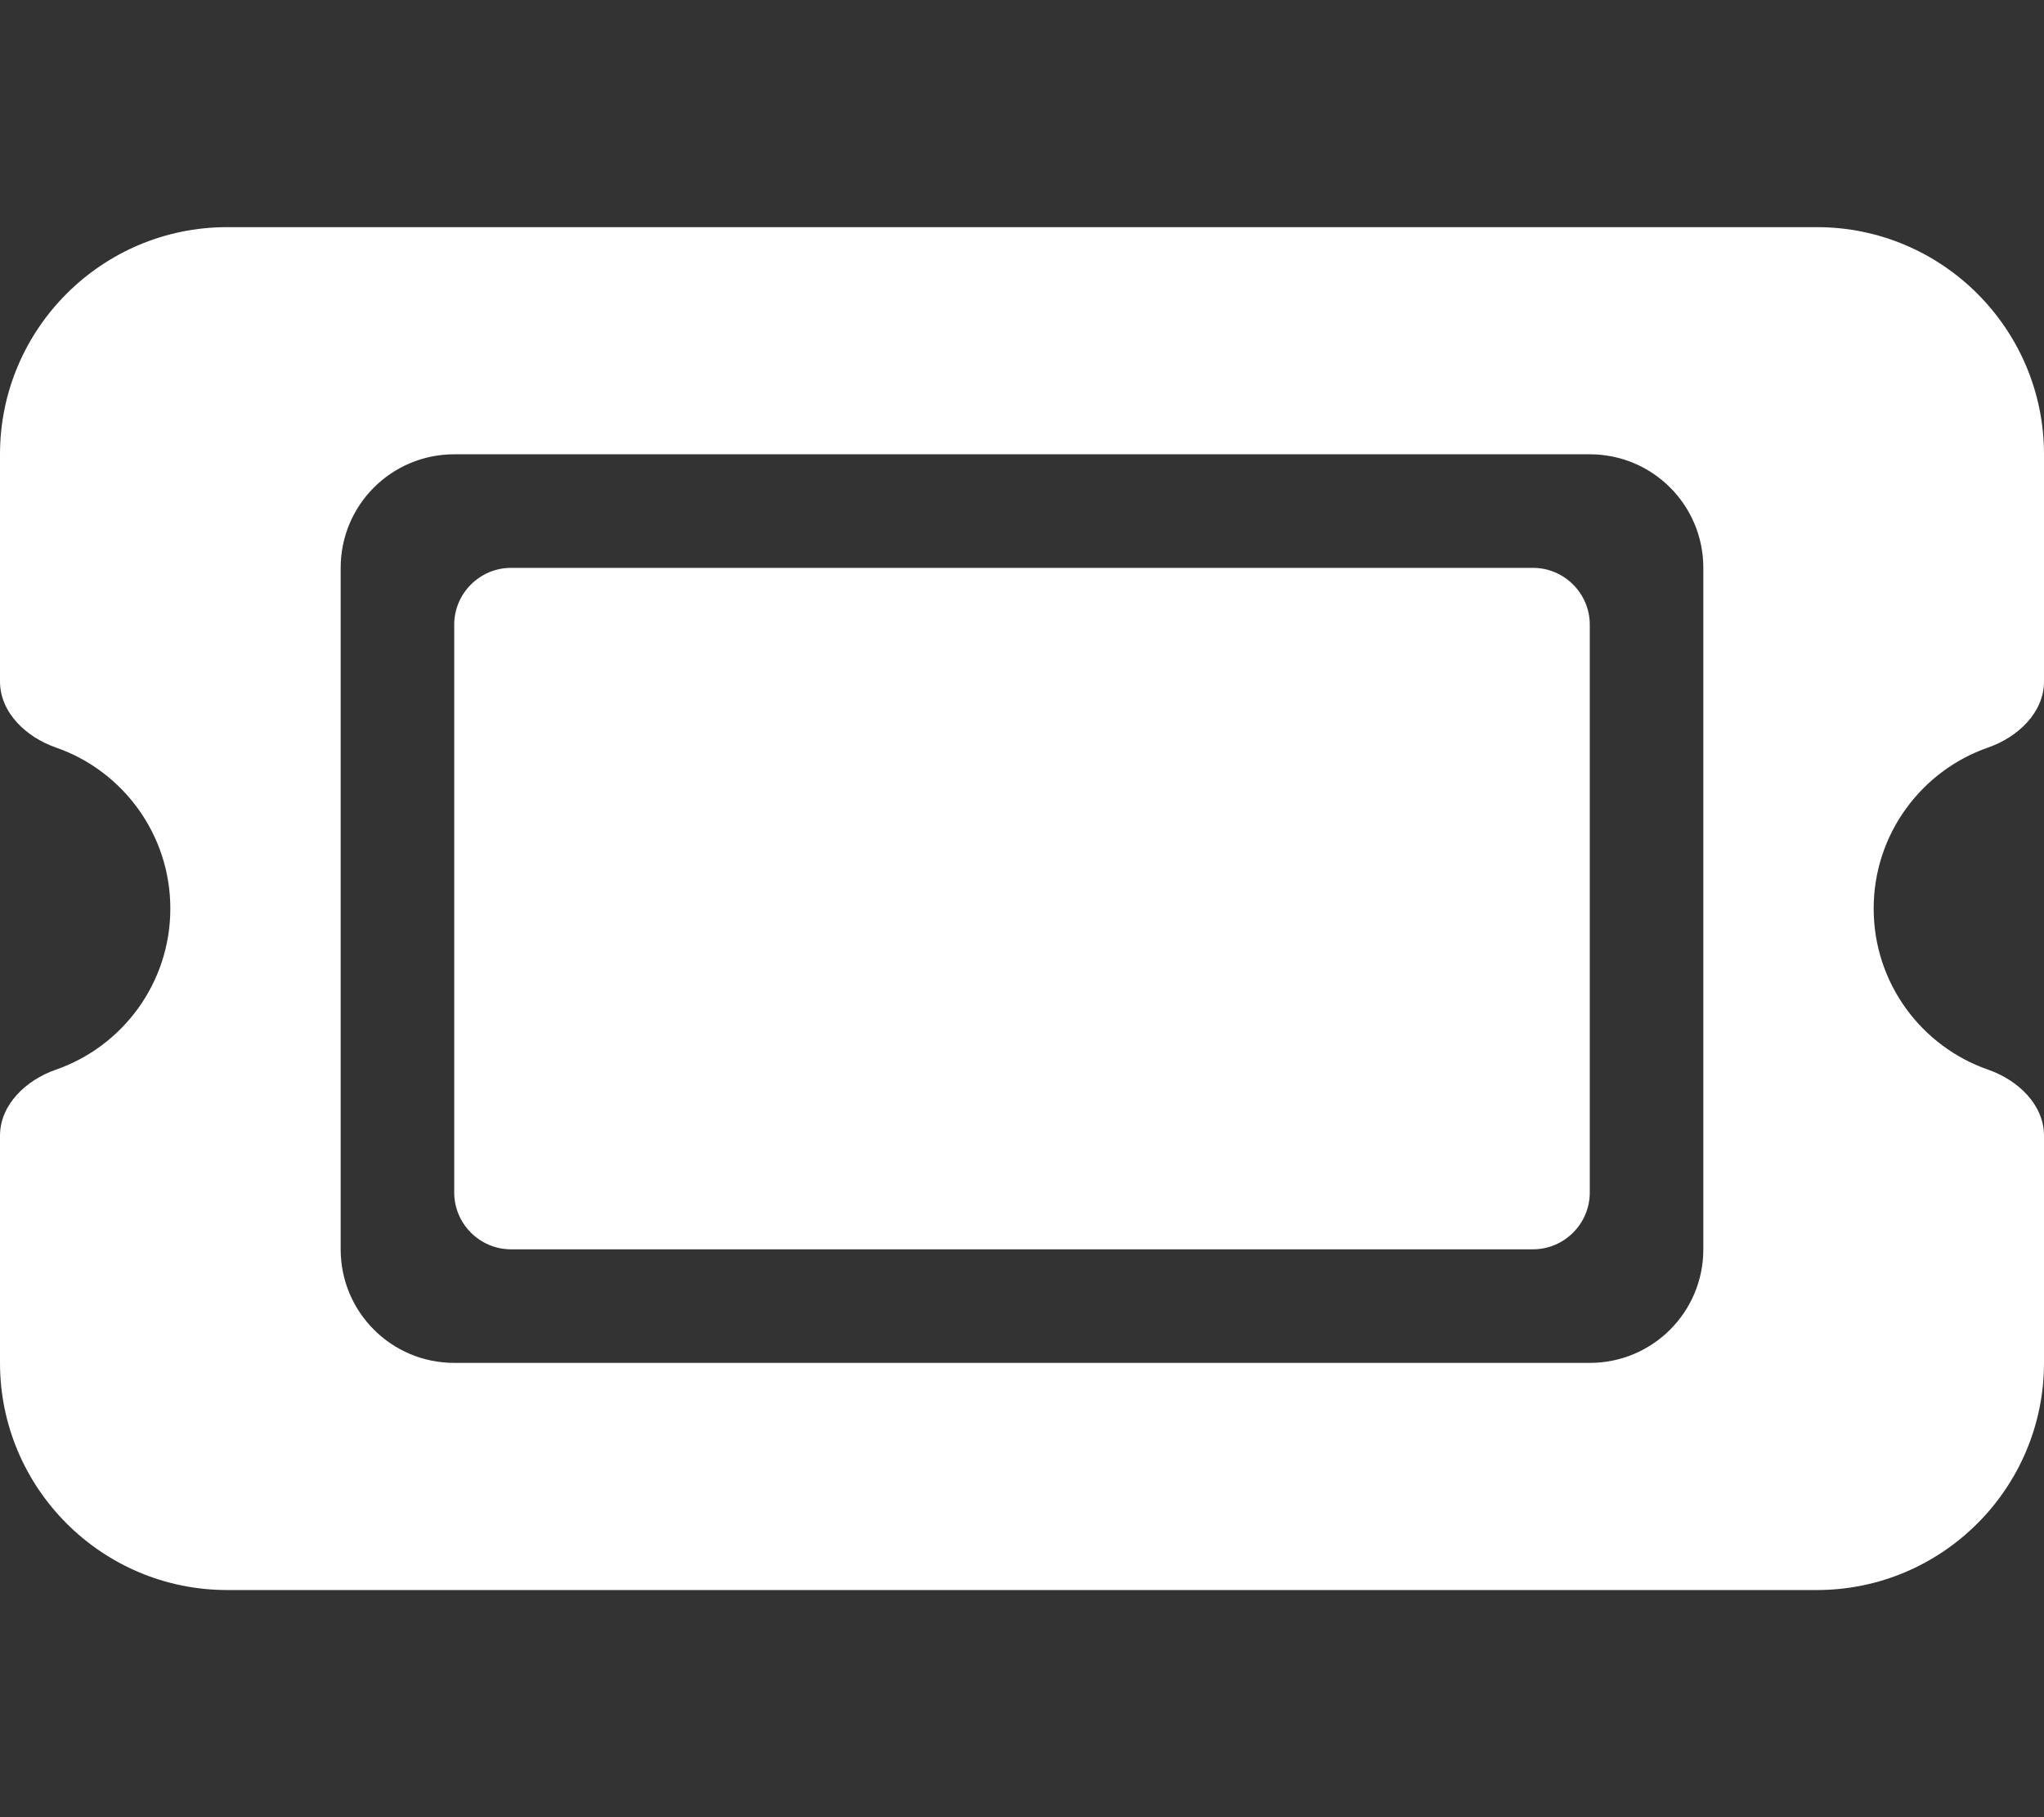 <?xml version="1.0" encoding="UTF-8" standalone="no"?>
<svg xmlns="http://www.w3.org/2000/svg" xmlns:xlink="http://www.w3.org/1999/xlink" xmlns:serif="http://www.serif.com/" width="100%" height="100%" viewBox="0 0 576 512" version="1.1" xml:space="preserve" style="fill-rule:evenodd;clip-rule:evenodd;stroke-linejoin:round;stroke-miterlimit:2;">
    <rect x="0" y="0" width="576" height="512" fill="#333333" stroke="none"/>
    <path d="M64,64C28.7,64 0,92.7 0,128L0,192C0,200.8 7.4,207.7 15.7,210.6C34.5,217.1 48,235 48,256C48,277 34.5,294.9 15.7,301.4C7.4,304.3 0,311.2 0,320L0,384C0,419.3 28.7,448 64,448L512,448C547.3,448 576,419.3 576,384L576,320C576,311.2 568.6,304.3 560.3,301.4C541.5,294.9 528,277 528,256C528,235 541.5,217.1 560.3,210.6C568.6,207.7 576,200.8 576,192L576,128C576,92.7 547.3,64 512,64L64,64ZM128,176L128,336C128,344.8 135.2,352 144,352L432,352C440.8,352 448,344.8 448,336L448,176C448,167.2 440.8,160 432,160L144,160C135.2,160 128,167.2 128,176ZM96,160C96,142.3 110.3,128 128,128L448,128C465.7,128 480,142.3 480,160L480,352C480,369.7 465.7,384 448,384L128,384C110.3,384 96,369.7 96,352L96,160Z" style="fill:white;fill-rule:nonzero;"></path>
</svg>
